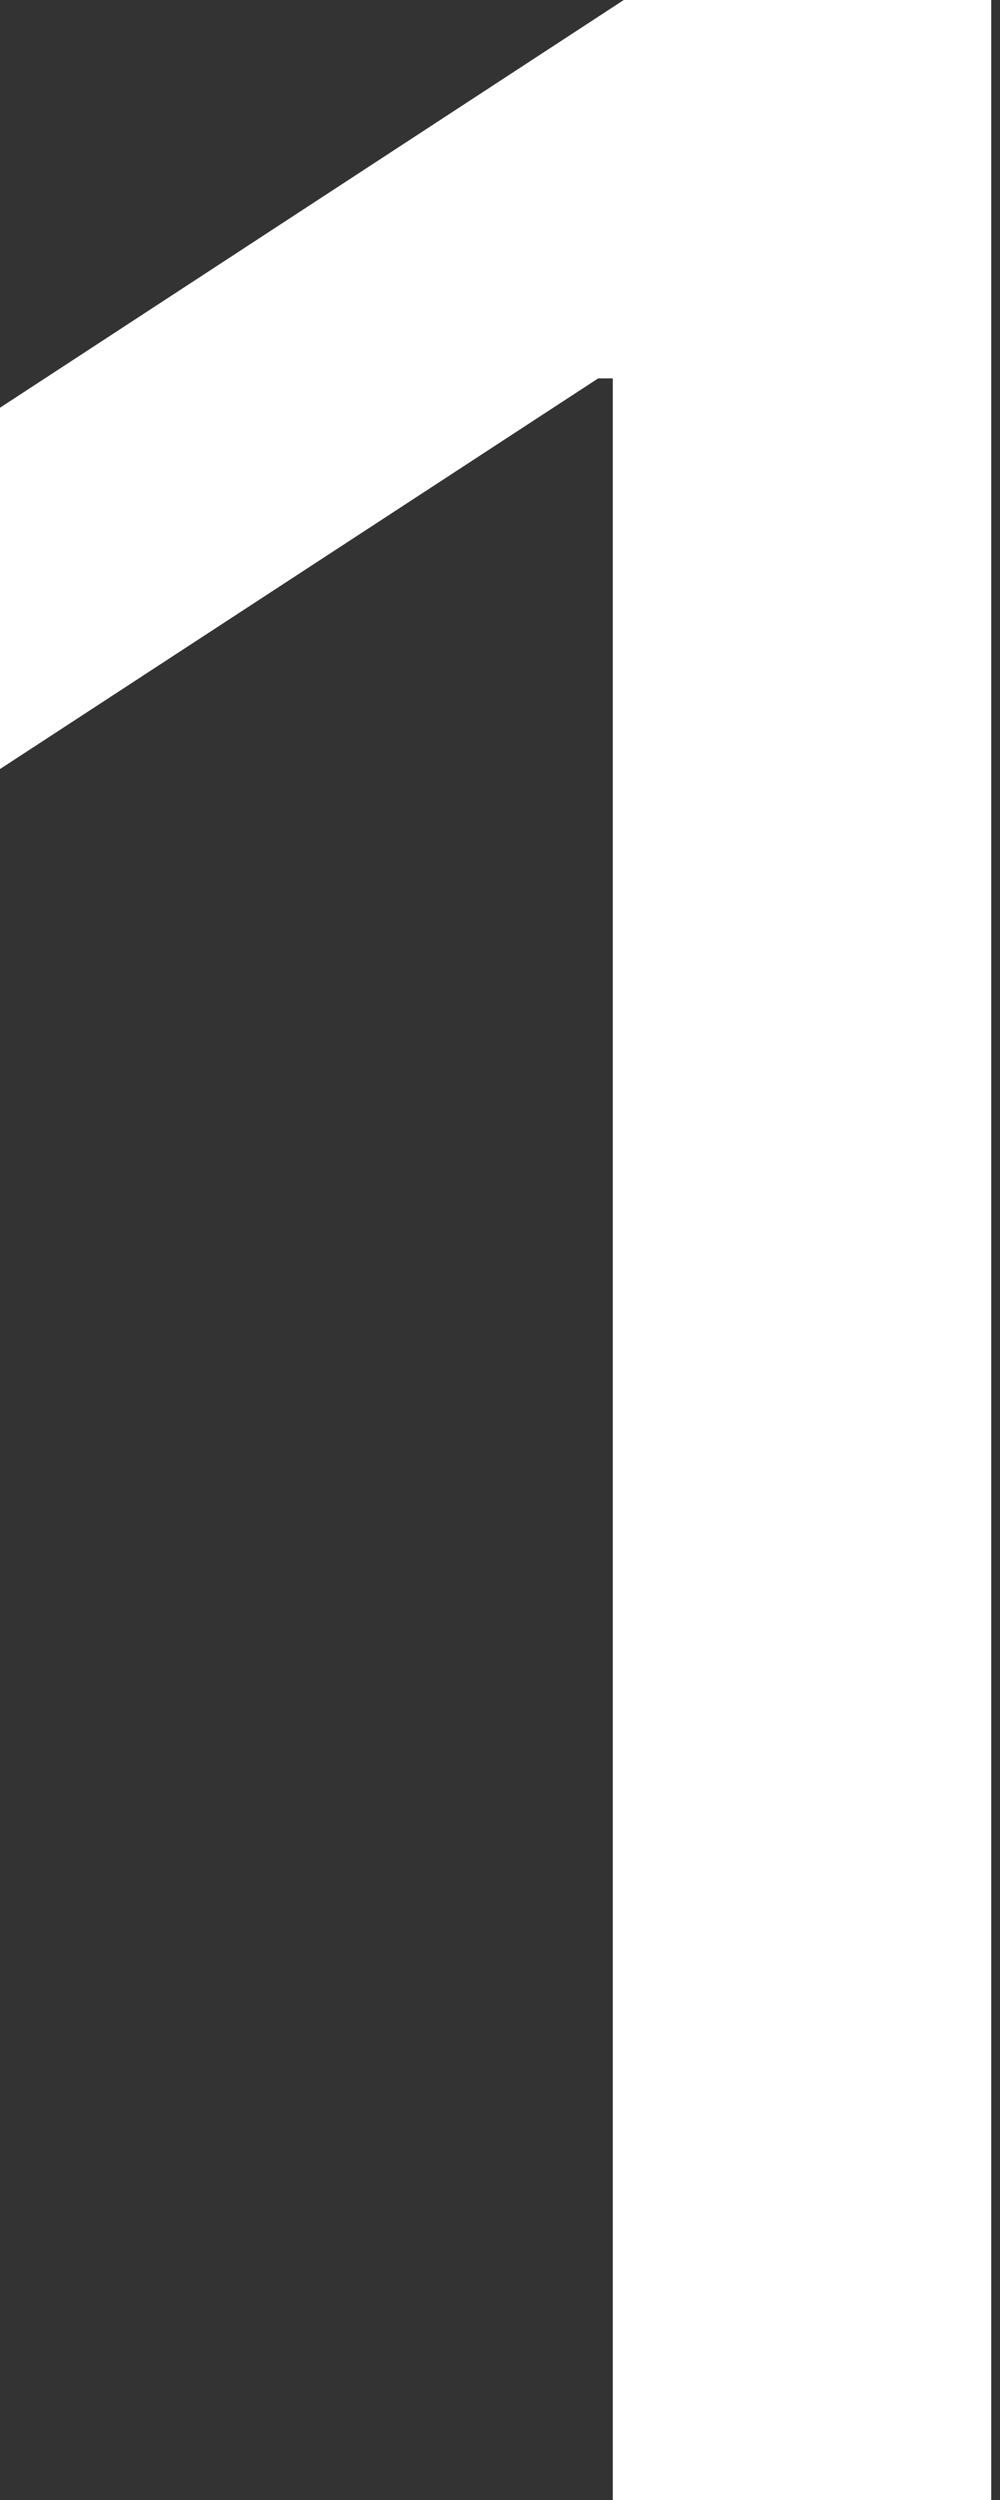 <?xml version="1.0" encoding="UTF-8"?> <svg xmlns="http://www.w3.org/2000/svg" width="22" height="55" viewBox="0 0 22 55" fill="none"><rect x="0" y="0" width="22" height="55" fill="#333333" stroke="none"/> <path d="M21.807 0V55H13.481V8.325H13.159L0 16.919V8.97L13.723 0H21.807Z" fill="white"></path> </svg> 